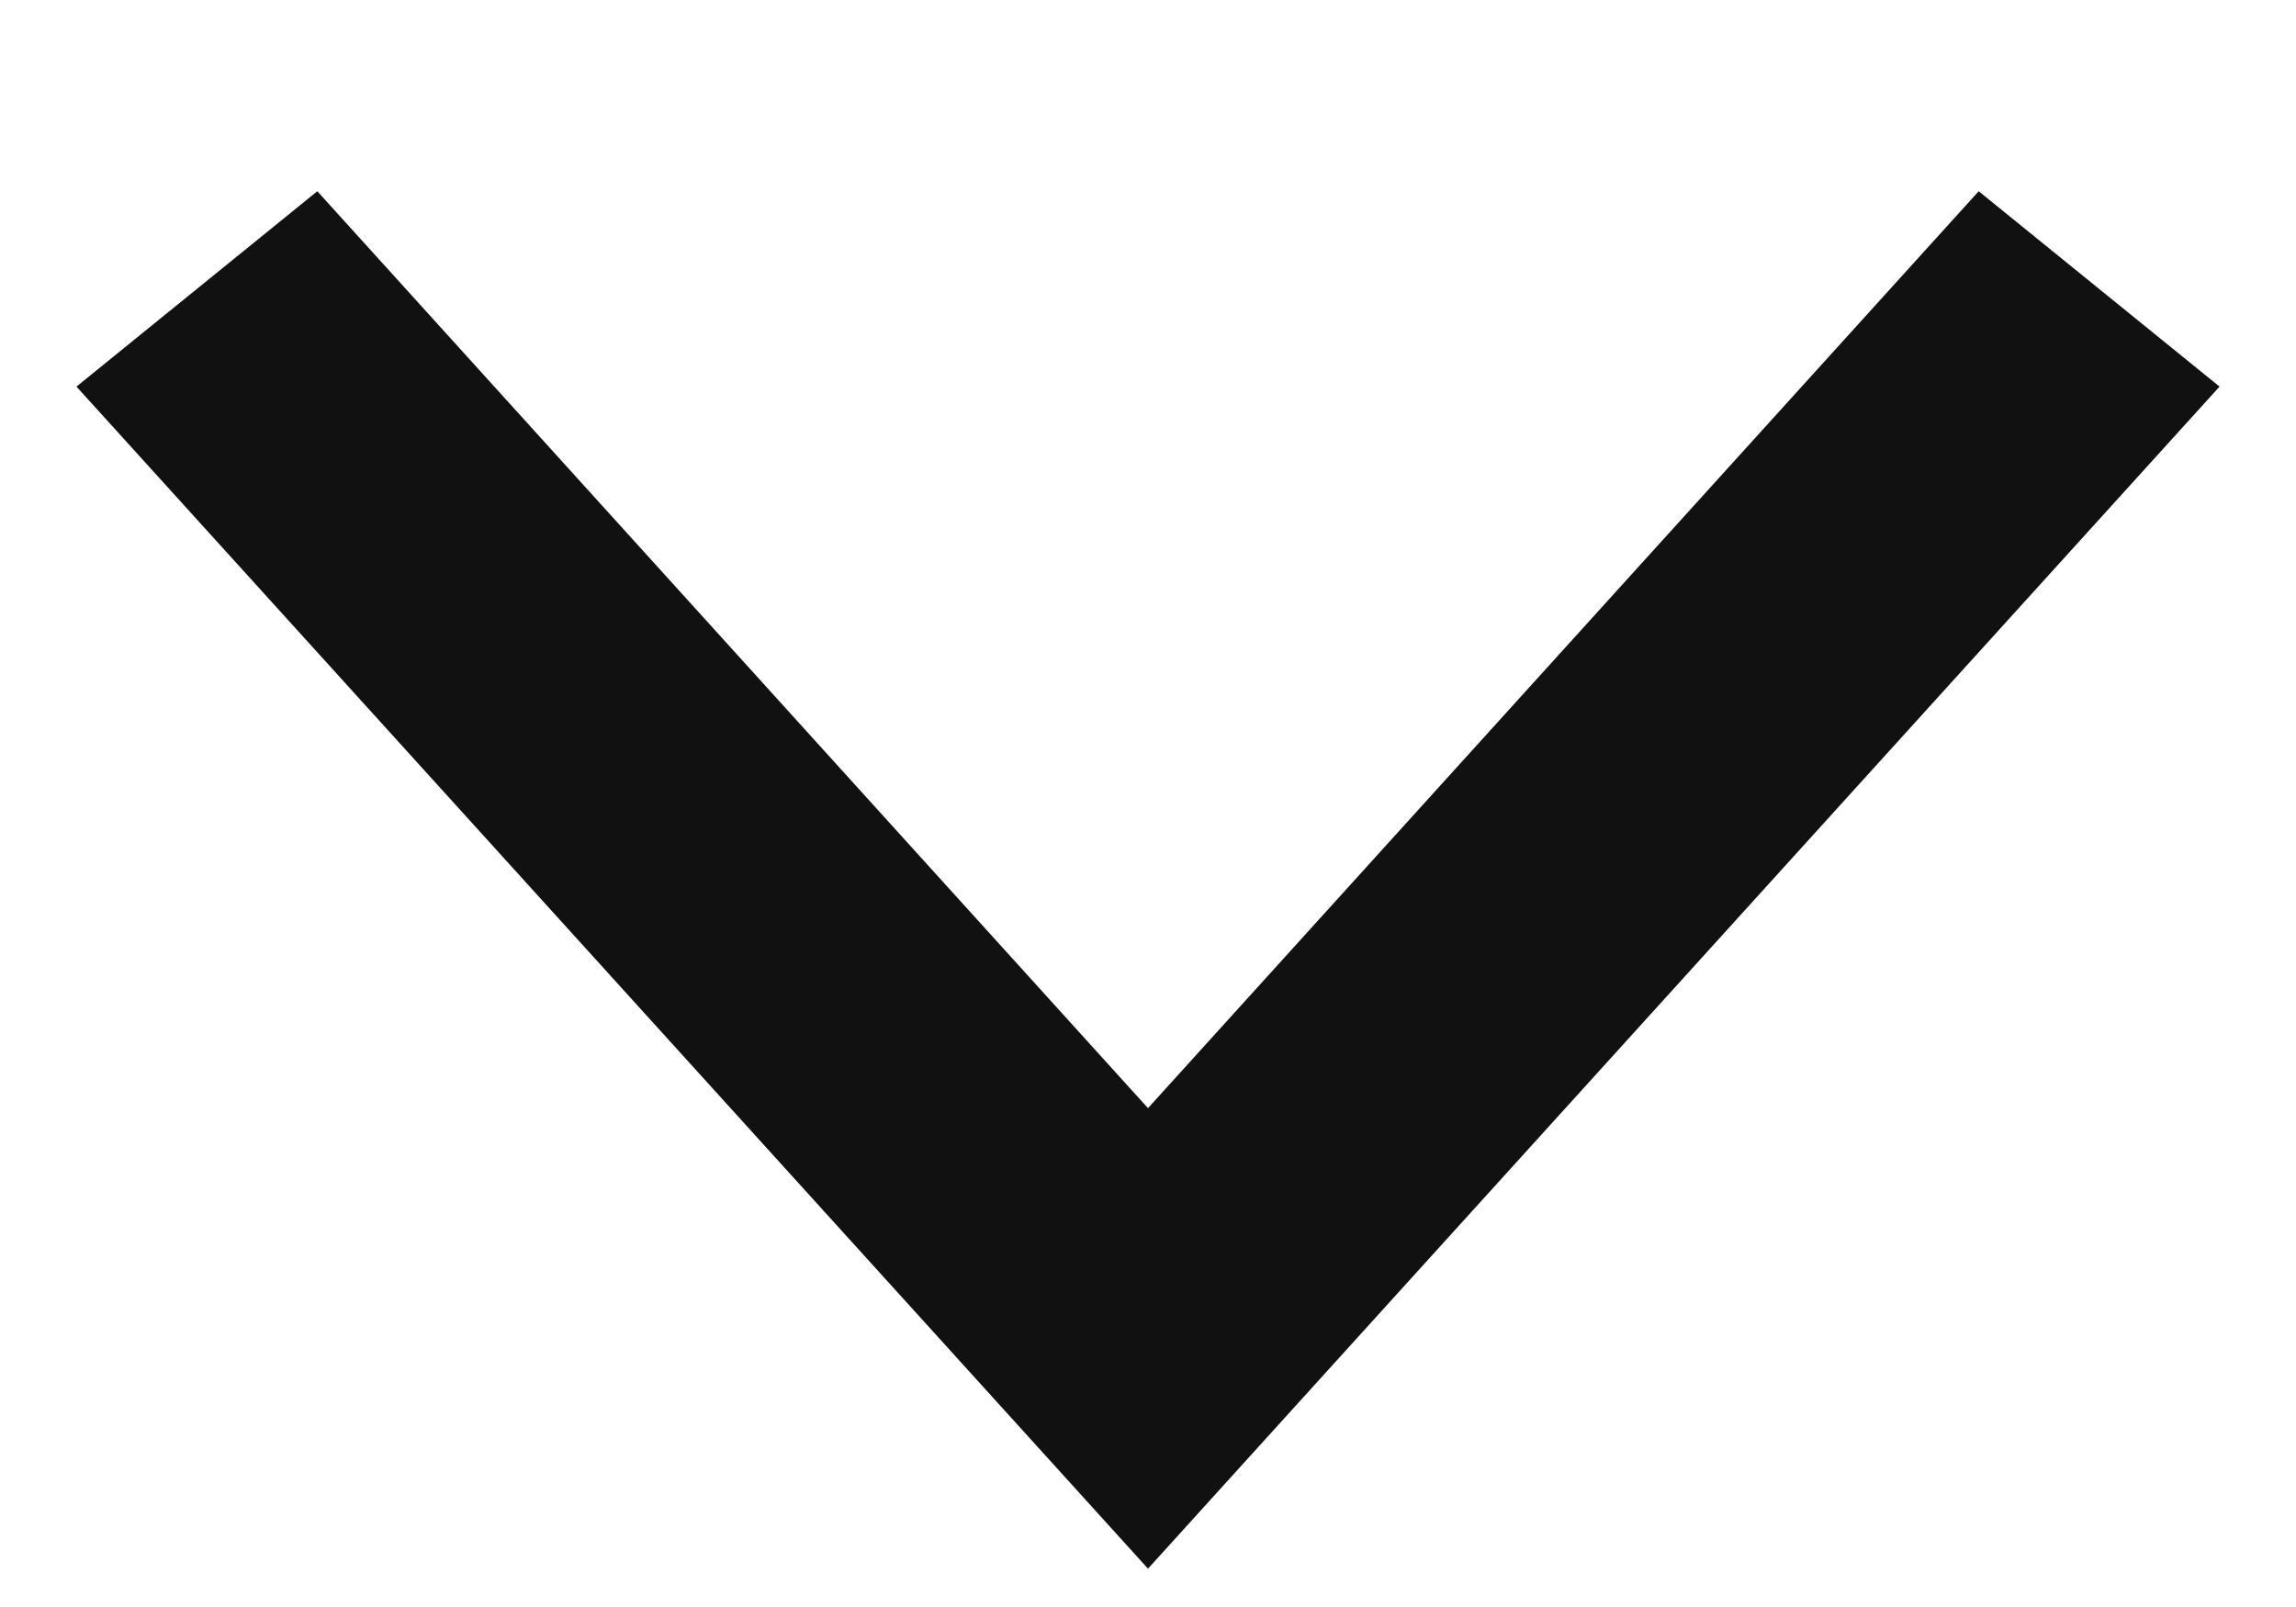 <svg width="10" height="7" viewBox="0 0 10 7" fill="none" xmlns="http://www.w3.org/2000/svg">
<path d="M0.333 1.684L5 6.833L9.667 1.684L8.618 0.833L5 4.827L1.382 0.833L0.333 1.684Z" fill="#111111"/>
</svg>
